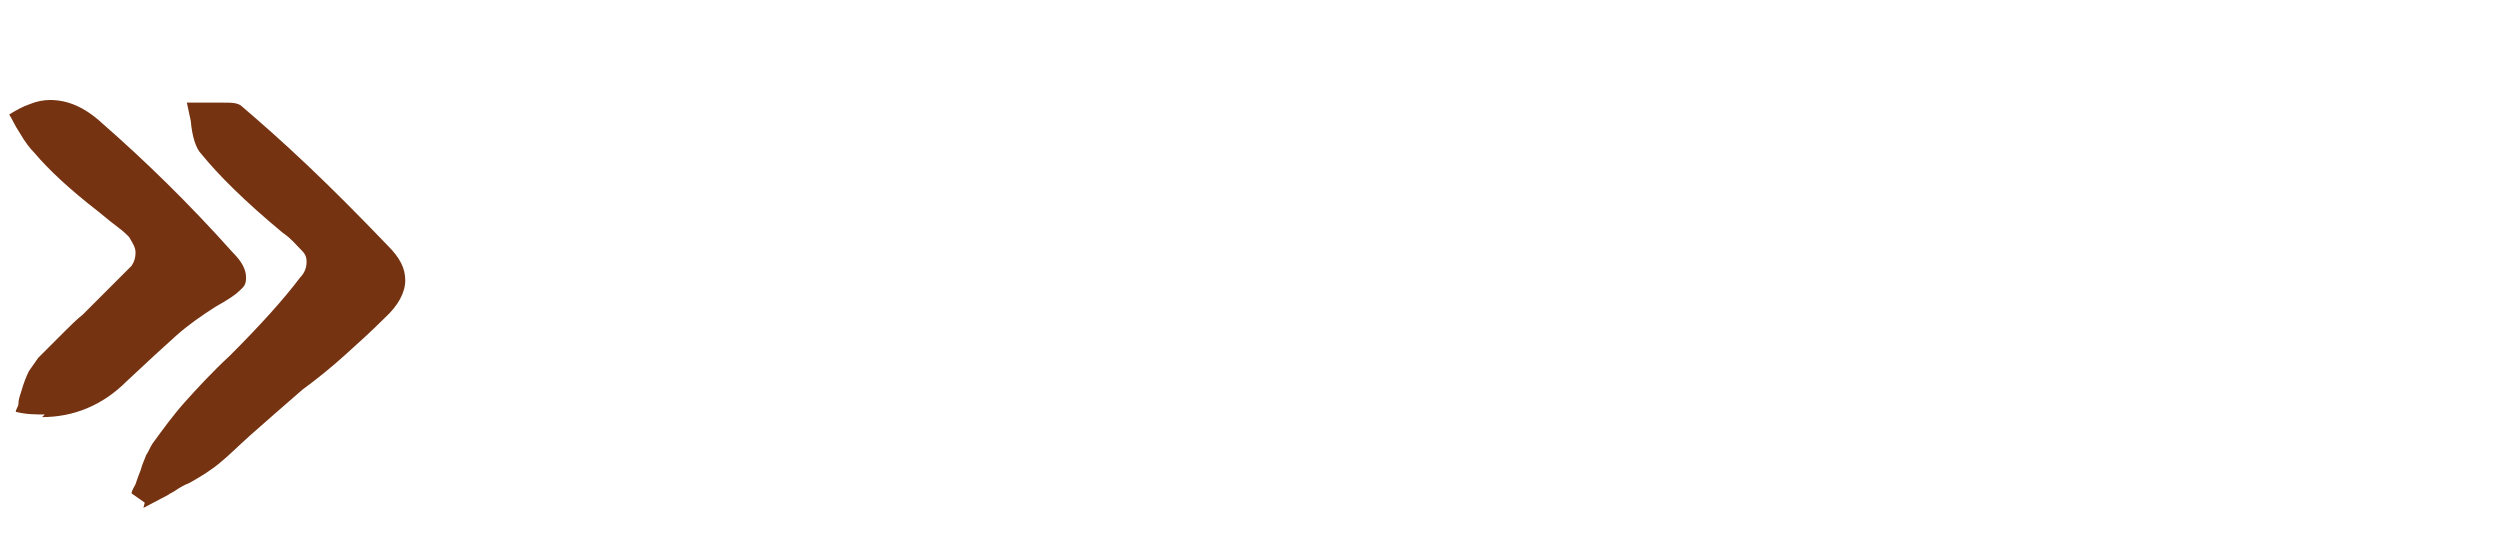 <?xml version="1.0" encoding="UTF-8"?>
<svg id="Layer_1" xmlns="http://www.w3.org/2000/svg" version="1.1" viewBox="0 0 190 42">
  <!-- Generator: Adobe Illustrator 29.7.1, SVG Export Plug-In . SVG Version: 2.1.1 Build 8)  -->
  <defs>
    <style>
      .st0 {
        isolation: isolate;
      }

      .st1 {
        fill: #753311;
      }
    </style>
  </defs>
  <g class="st0">
    <path class="st1" d="M3.4,31.5c-.7,0-1.4,0-2.2-.2,0-.2.2-.4.2-.6,0-.3.1-.6.2-.9.2-.7.4-1.2.6-1.6.2-.3.5-.7.7-1,.3-.3.6-.6.9-.9.3-.3.7-.7,1.1-1.1.4-.4.9-.9,1.4-1.3l3.7-3.7c.2-.3.3-.6.3-1s-.2-.7-.5-1.2c-.2-.2-.4-.4-.8-.7-.4-.3-.9-.7-1.5-1.2-2.2-1.7-3.8-3.2-4.9-4.5-.3-.3-.7-.8-1.1-1.5-.4-.6-.6-1.1-.8-1.4.5-.3,1-.6,1.6-.8.5-.2,1-.3,1.5-.3,1.3,0,2.6.5,4,1.8,3.2,2.8,6.5,6,9.9,9.8.7.7,1,1.3,1,1.9s-.2.7-.5,1-.9.7-1.8,1.2c-1.1.7-2.1,1.4-3,2.2-.9.8-2.2,2-3.8,3.5-1.8,1.8-4,2.7-6.4,2.7ZM11,38.2l-1-.7c0-.2.2-.5.3-.7.1-.3.2-.6.4-1.1.1-.4.3-.8.4-1.1.2-.3.3-.6.5-.9.8-1.1,1.6-2.2,2.5-3.2.9-1,2-2.2,3.4-3.5,2.3-2.3,4.1-4.3,5.3-5.9.3-.3.5-.7.5-1.2s-.2-.7-.5-1c-.3-.3-.7-.8-1.3-1.2-2.9-2.4-4.9-4.4-6.2-6-.4-.4-.7-1.3-.8-2.5l-.3-1.4c.2,0,.4,0,.6,0,.2,0,.5,0,.8,0h1.4c.6,0,1.1,0,1.4.3,1.4,1.2,3,2.6,4.9,4.4,1.9,1.8,3.9,3.8,6.2,6.2.9.9,1.3,1.7,1.3,2.6s-.5,1.9-1.6,2.9c-1,1-2,1.9-3,2.8-1,.9-2.1,1.8-3.2,2.6-1.6,1.4-3,2.6-4,3.5-1,.9-1.7,1.6-2.2,2-.7.6-1.5,1.1-2.4,1.6-.5.2-.8.4-1.1.6-.3.2-.4.2-.5.3l-1.9,1Z"/>
  </g>
</svg>